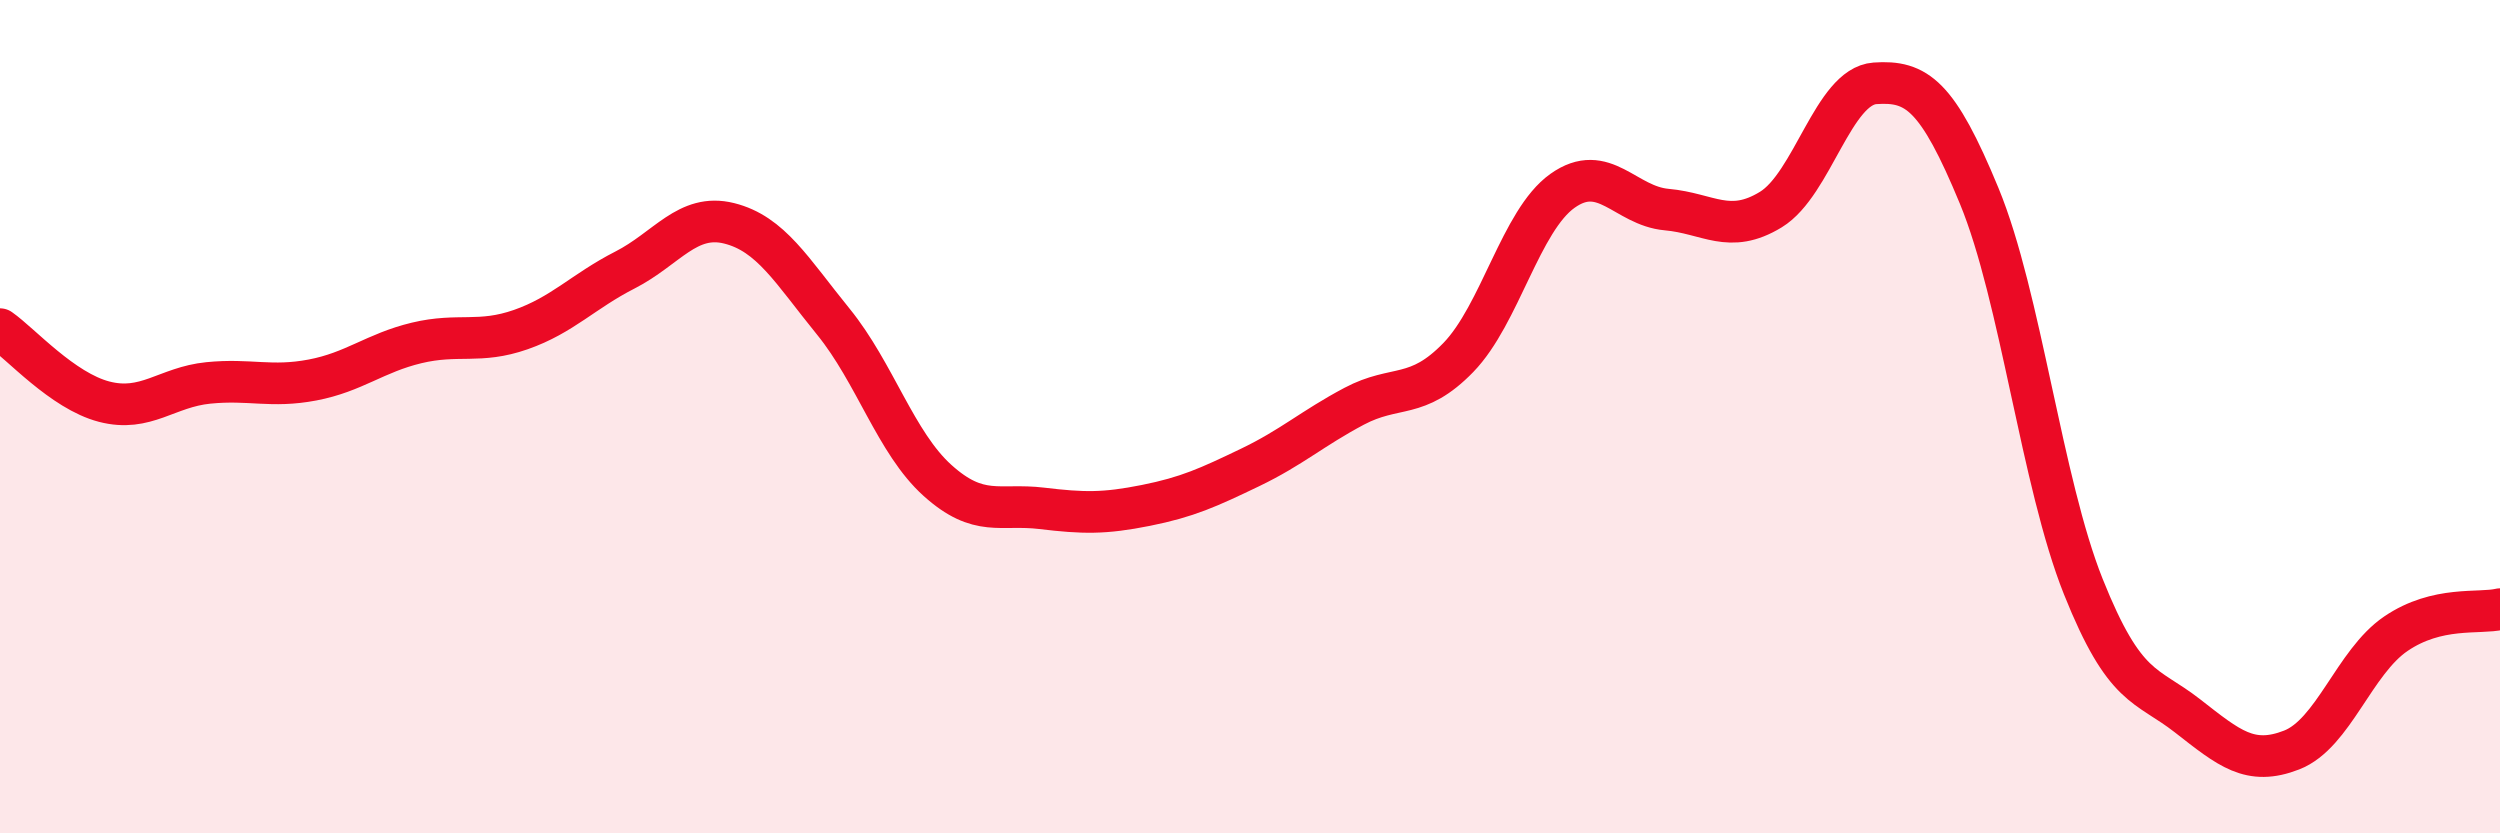 
    <svg width="60" height="20" viewBox="0 0 60 20" xmlns="http://www.w3.org/2000/svg">
      <path
        d="M 0,7.9 C 0.5,8.25 1.5,9.38 2.5,9.64 C 3.5,9.9 4,9.29 5,9.19 C 6,9.09 6.5,9.31 7.5,9.12 C 8.5,8.93 9,8.47 10,8.23 C 11,7.99 11.5,8.26 12.5,7.91 C 13.5,7.56 14,6.99 15,6.48 C 16,5.97 16.5,5.11 17.5,5.36 C 18.5,5.61 19,6.49 20,7.72 C 21,8.95 21.5,10.63 22.5,11.53 C 23.5,12.43 24,12.08 25,12.2 C 26,12.32 26.5,12.33 27.5,12.13 C 28.5,11.93 29,11.7 30,11.22 C 31,10.74 31.5,10.28 32.5,9.75 C 33.5,9.22 34,9.61 35,8.58 C 36,7.55 36.5,5.29 37.5,4.58 C 38.5,3.87 39,4.94 40,5.03 C 41,5.12 41.5,5.64 42.5,5.03 C 43.5,4.42 44,2.07 45,2 C 46,1.93 46.5,2.28 47.5,4.7 C 48.5,7.12 49,11.58 50,14.08 C 51,16.58 51.5,16.4 52.5,17.18 C 53.5,17.96 54,18.39 55,18 C 56,17.61 56.5,15.89 57.5,15.21 C 58.5,14.53 59.5,14.74 60,14.62L60 20L0 20Z"
        fill="#EB0A25"
        opacity="0.1"
        stroke-linecap="round"
        stroke-linejoin="round"
      />
      <path
        d="M 0,7.9 C 0.5,8.25 1.5,9.38 2.5,9.64 C 3.5,9.9 4,9.29 5,9.19 C 6,9.09 6.5,9.31 7.5,9.12 C 8.5,8.93 9,8.47 10,8.23 C 11,7.99 11.5,8.26 12.5,7.91 C 13.5,7.56 14,6.99 15,6.48 C 16,5.97 16.5,5.11 17.5,5.36 C 18.5,5.61 19,6.49 20,7.72 C 21,8.95 21.5,10.63 22.5,11.53 C 23.5,12.43 24,12.08 25,12.2 C 26,12.32 26.5,12.33 27.5,12.13 C 28.5,11.93 29,11.7 30,11.22 C 31,10.74 31.5,10.28 32.5,9.75 C 33.5,9.22 34,9.61 35,8.58 C 36,7.55 36.5,5.29 37.5,4.58 C 38.5,3.87 39,4.94 40,5.03 C 41,5.12 41.5,5.64 42.5,5.03 C 43.5,4.42 44,2.07 45,2 C 46,1.93 46.5,2.28 47.5,4.7 C 48.5,7.12 49,11.58 50,14.08 C 51,16.58 51.5,16.4 52.5,17.18 C 53.5,17.96 54,18.39 55,18 C 56,17.61 56.5,15.89 57.5,15.21 C 58.5,14.53 59.5,14.74 60,14.62"
        stroke="#EB0A25"
        stroke-width="1"
        fill="none"
        stroke-linecap="round"
        stroke-linejoin="round"
      />
    </svg>
  